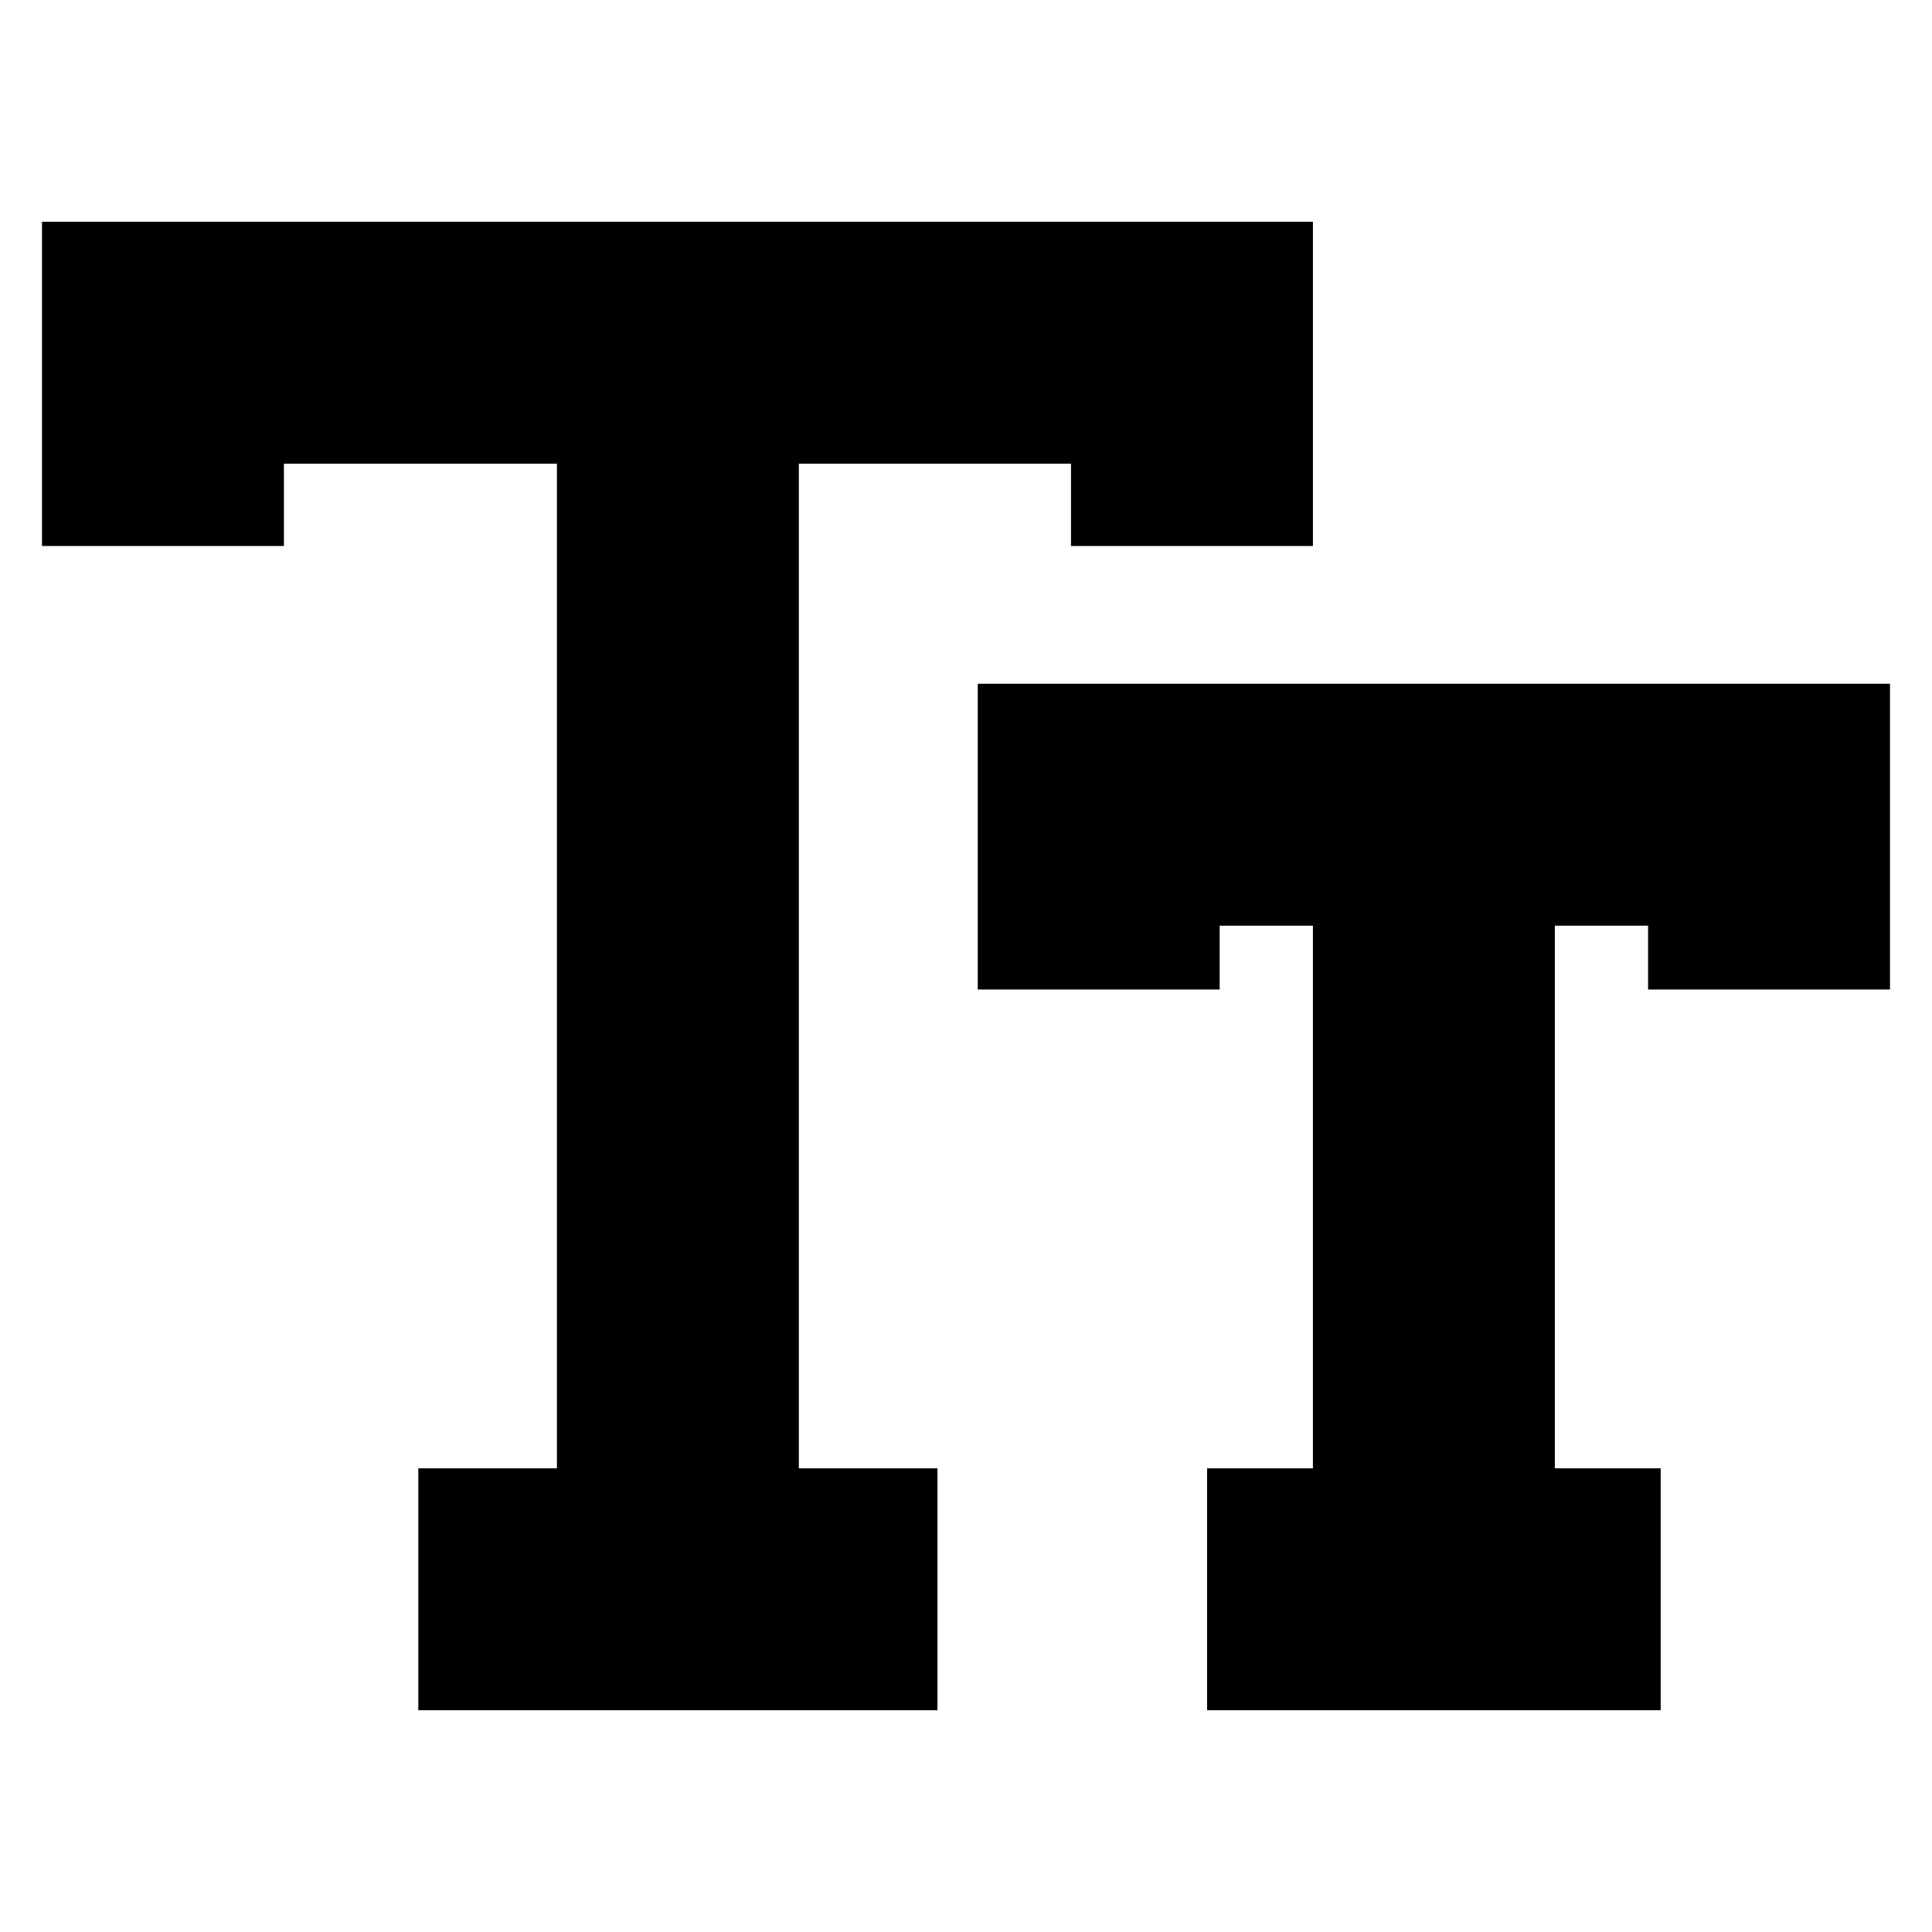 <?xml version="1.0" encoding="utf-8"?>
<!-- Generator: Adobe Illustrator 29.3.1, SVG Export Plug-In . SVG Version: 9.03 Build 55982)  -->
<svg version="1.1" id="Layer_1" xmlns="http://www.w3.org/2000/svg" xmlns:xlink="http://www.w3.org/1999/xlink" x="0px" y="0px"
	 viewBox="0 0 23 23" style="enable-background:new 0 0 23 23;" xml:space="preserve">
<g>
	<g>
		<polygon points="9.51,5.52 12.75,5.52 12.75,6.5 15.63,6.5 15.63,2.64 0.5,2.64 0.5,6.5 3.38,6.5 3.38,5.52 6.63,5.52 6.63,17.48 
			4.98,17.48 4.98,20.36 11.16,20.36 11.16,17.48 9.51,17.48 		"/>
		<polygon points="22.5,11.78 22.5,8.14 11.64,8.14 11.64,11.78 14.52,11.78 14.52,11.02 15.63,11.02 15.63,17.48 14.37,17.48 
			14.37,20.36 19.77,20.36 19.77,17.48 18.51,17.48 18.51,11.02 19.62,11.02 19.62,11.78 		"/>
	</g>
	<rect x="0" style="fill:none;" width="23" height="23"/>
</g>
</svg>
